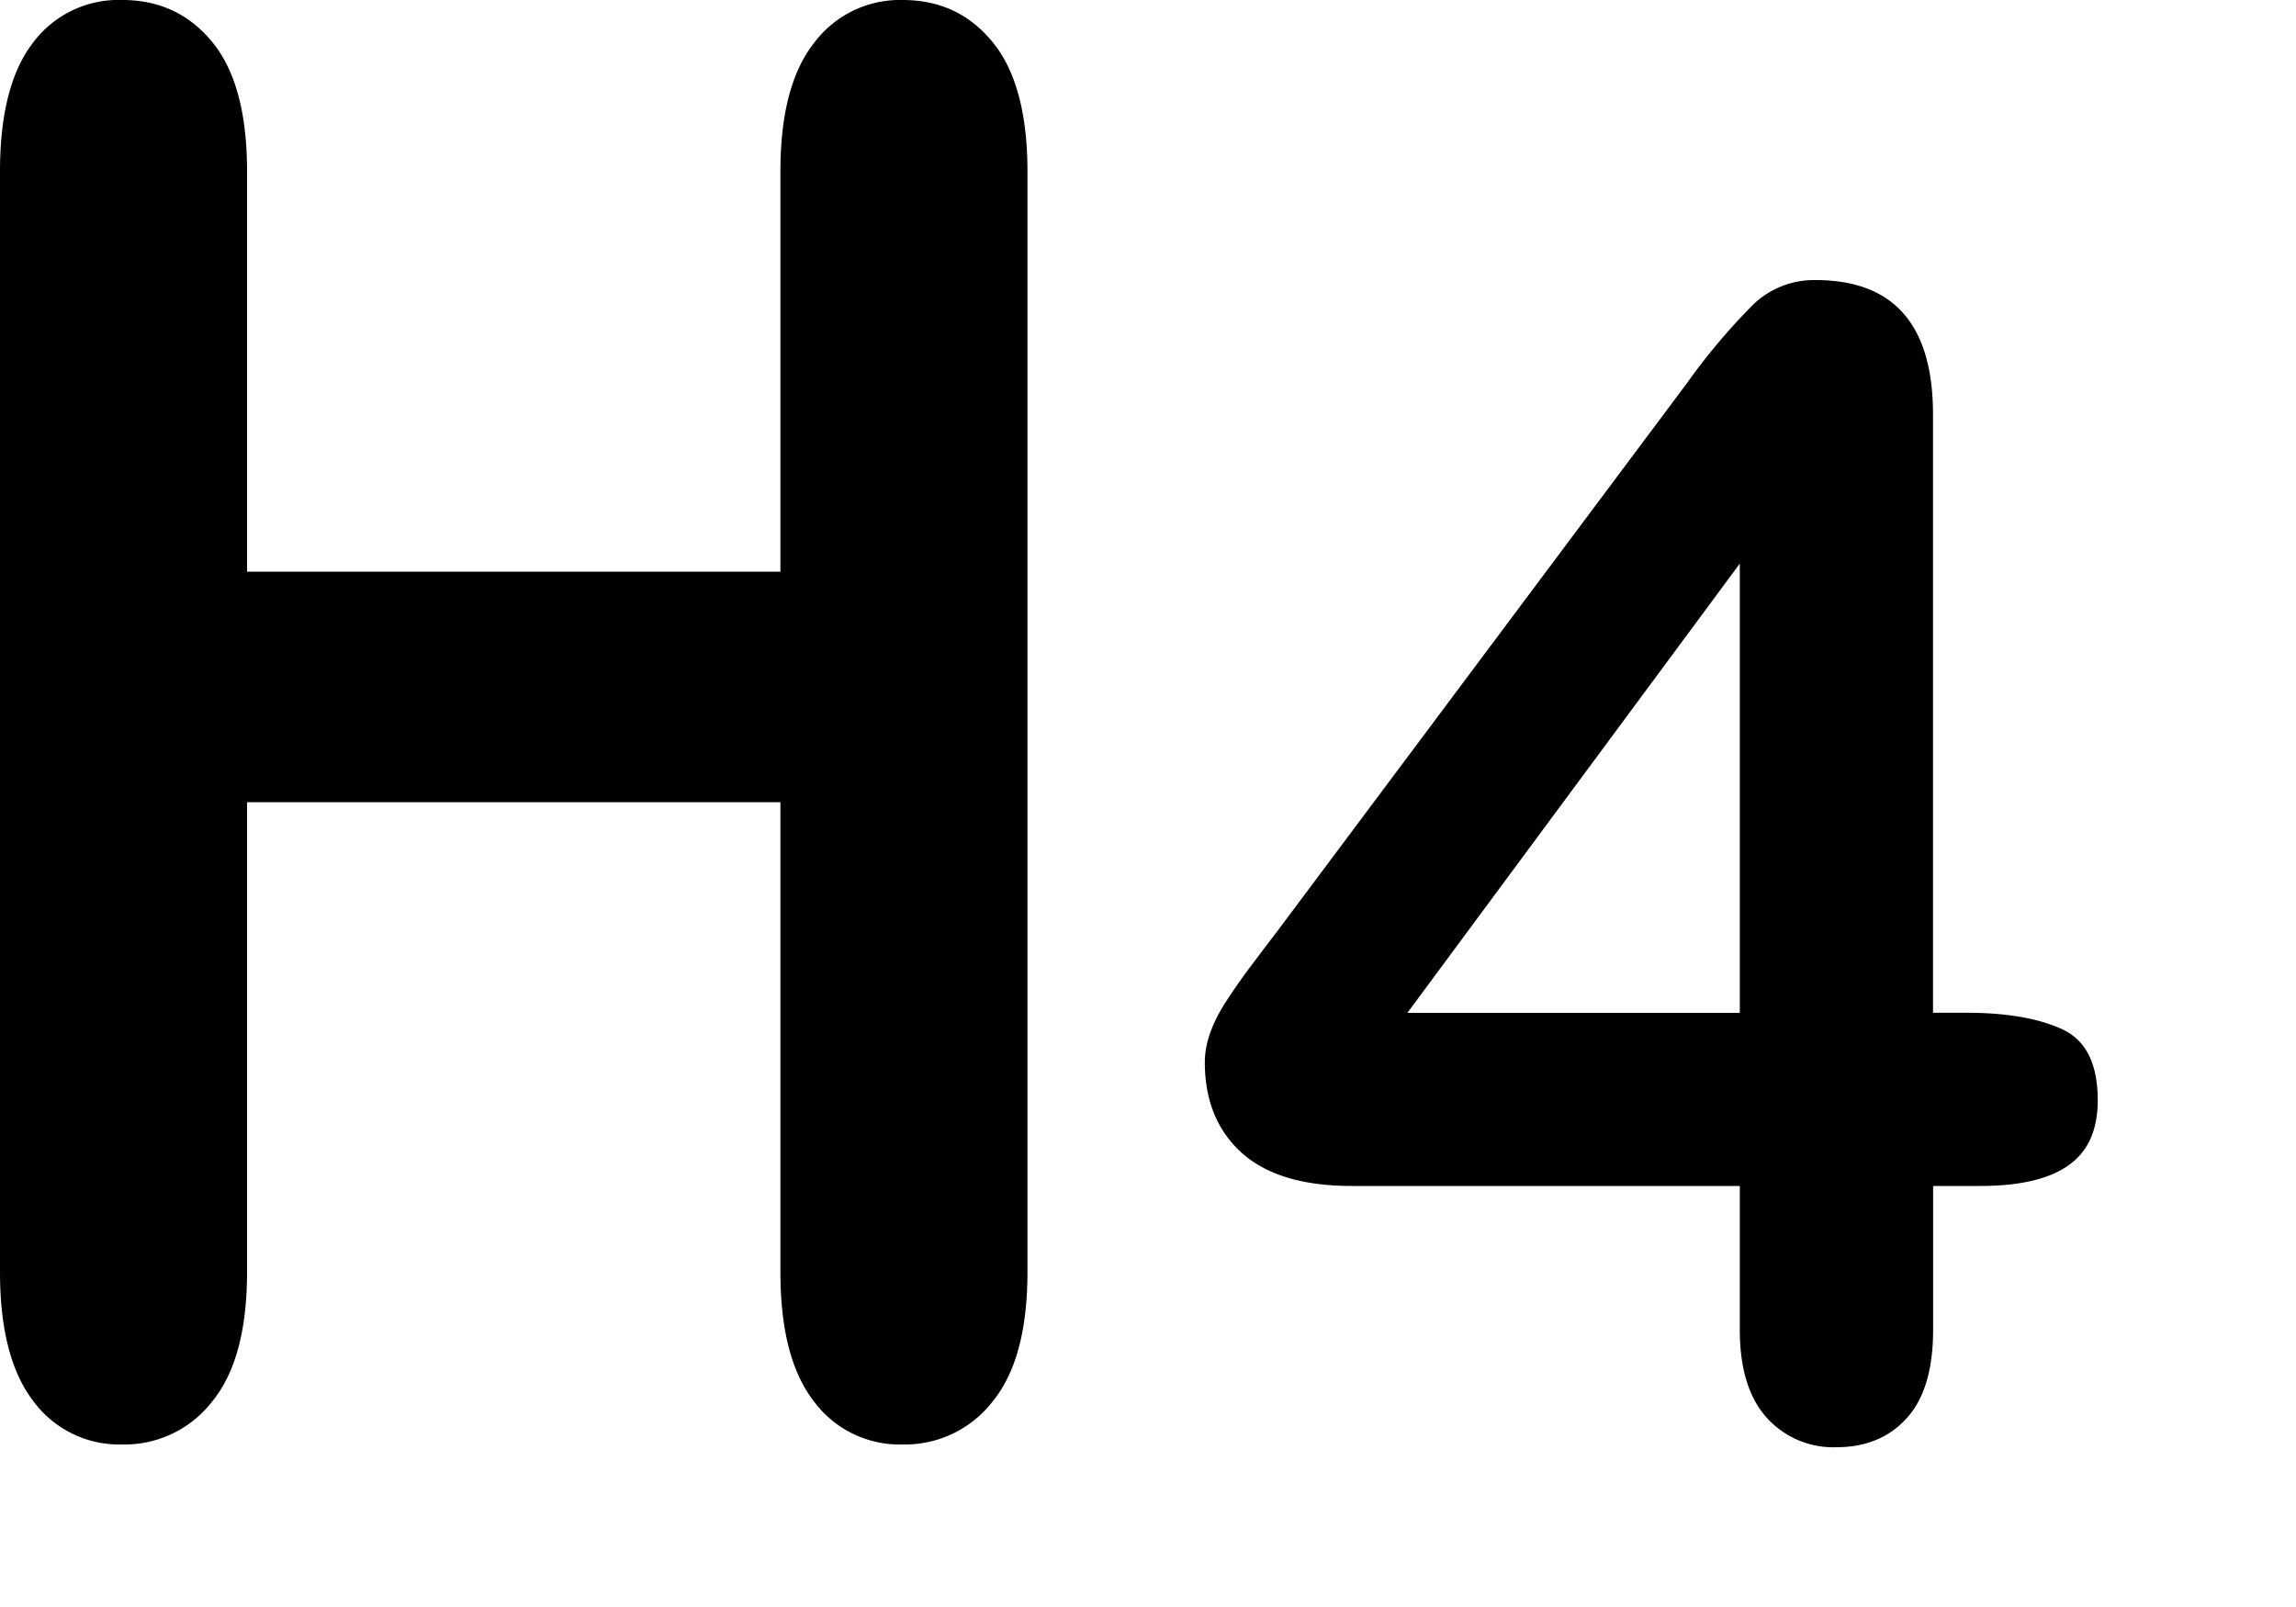 <svg width="20" height="14" xmlns="http://www.w3.org/2000/svg"><path d="M2.152 1.494V4.98h4.646V1.494c0-.498.097-.871.293-1.12A.934.934 0 0 1 7.863 0c.324 0 .586.123.786.37.2.246.301.62.301 1.124v9.588c0 .503-.101.88-.304 1.128a.964.964 0 0 1-.783.374.928.928 0 0 1-.775-.378c-.194-.251-.29-.626-.29-1.124V6.989H2.152v4.093c0 .503-.101.88-.304 1.128a.964.964 0 0 1-.783.374.928.928 0 0 1-.775-.378C.097 11.955 0 11.58 0 11.082V1.494C0 .996.095.623.286.374A.929.929 0 0 1 1.066 0c.323 0 .585.123.786.37.2.246.3.62.3 1.124zm13.003 10.09v-1.252h-3.38c-.427 0-.746-.097-.96-.29-.213-.193-.32-.456-.32-.788 0-.085.016-.171.048-.259.031-.088.078-.18.141-.276.063-.097.128-.19.195-.28.068-.09.15-.2.25-.33l3.568-4.774a5.44 5.44 0 0 1 .576-.683.763.763 0 0 1 .542-.212c.682 0 1.023.39 1.023 1.171v5.212h.29c.346 0 .623.047.832.142.208.094.313.3.313.62 0 .26-.086.45-.256.568-.17.12-.427.179-.768.179h-.41v1.252c0 .346-.077.603-.23.771-.152.168-.356.253-.612.253a.78.78 0 0 1-.61-.26c-.154-.173-.232-.427-.232-.764zm-2.895-2.76h2.895V4.91L12.26 8.823z"/></svg>
